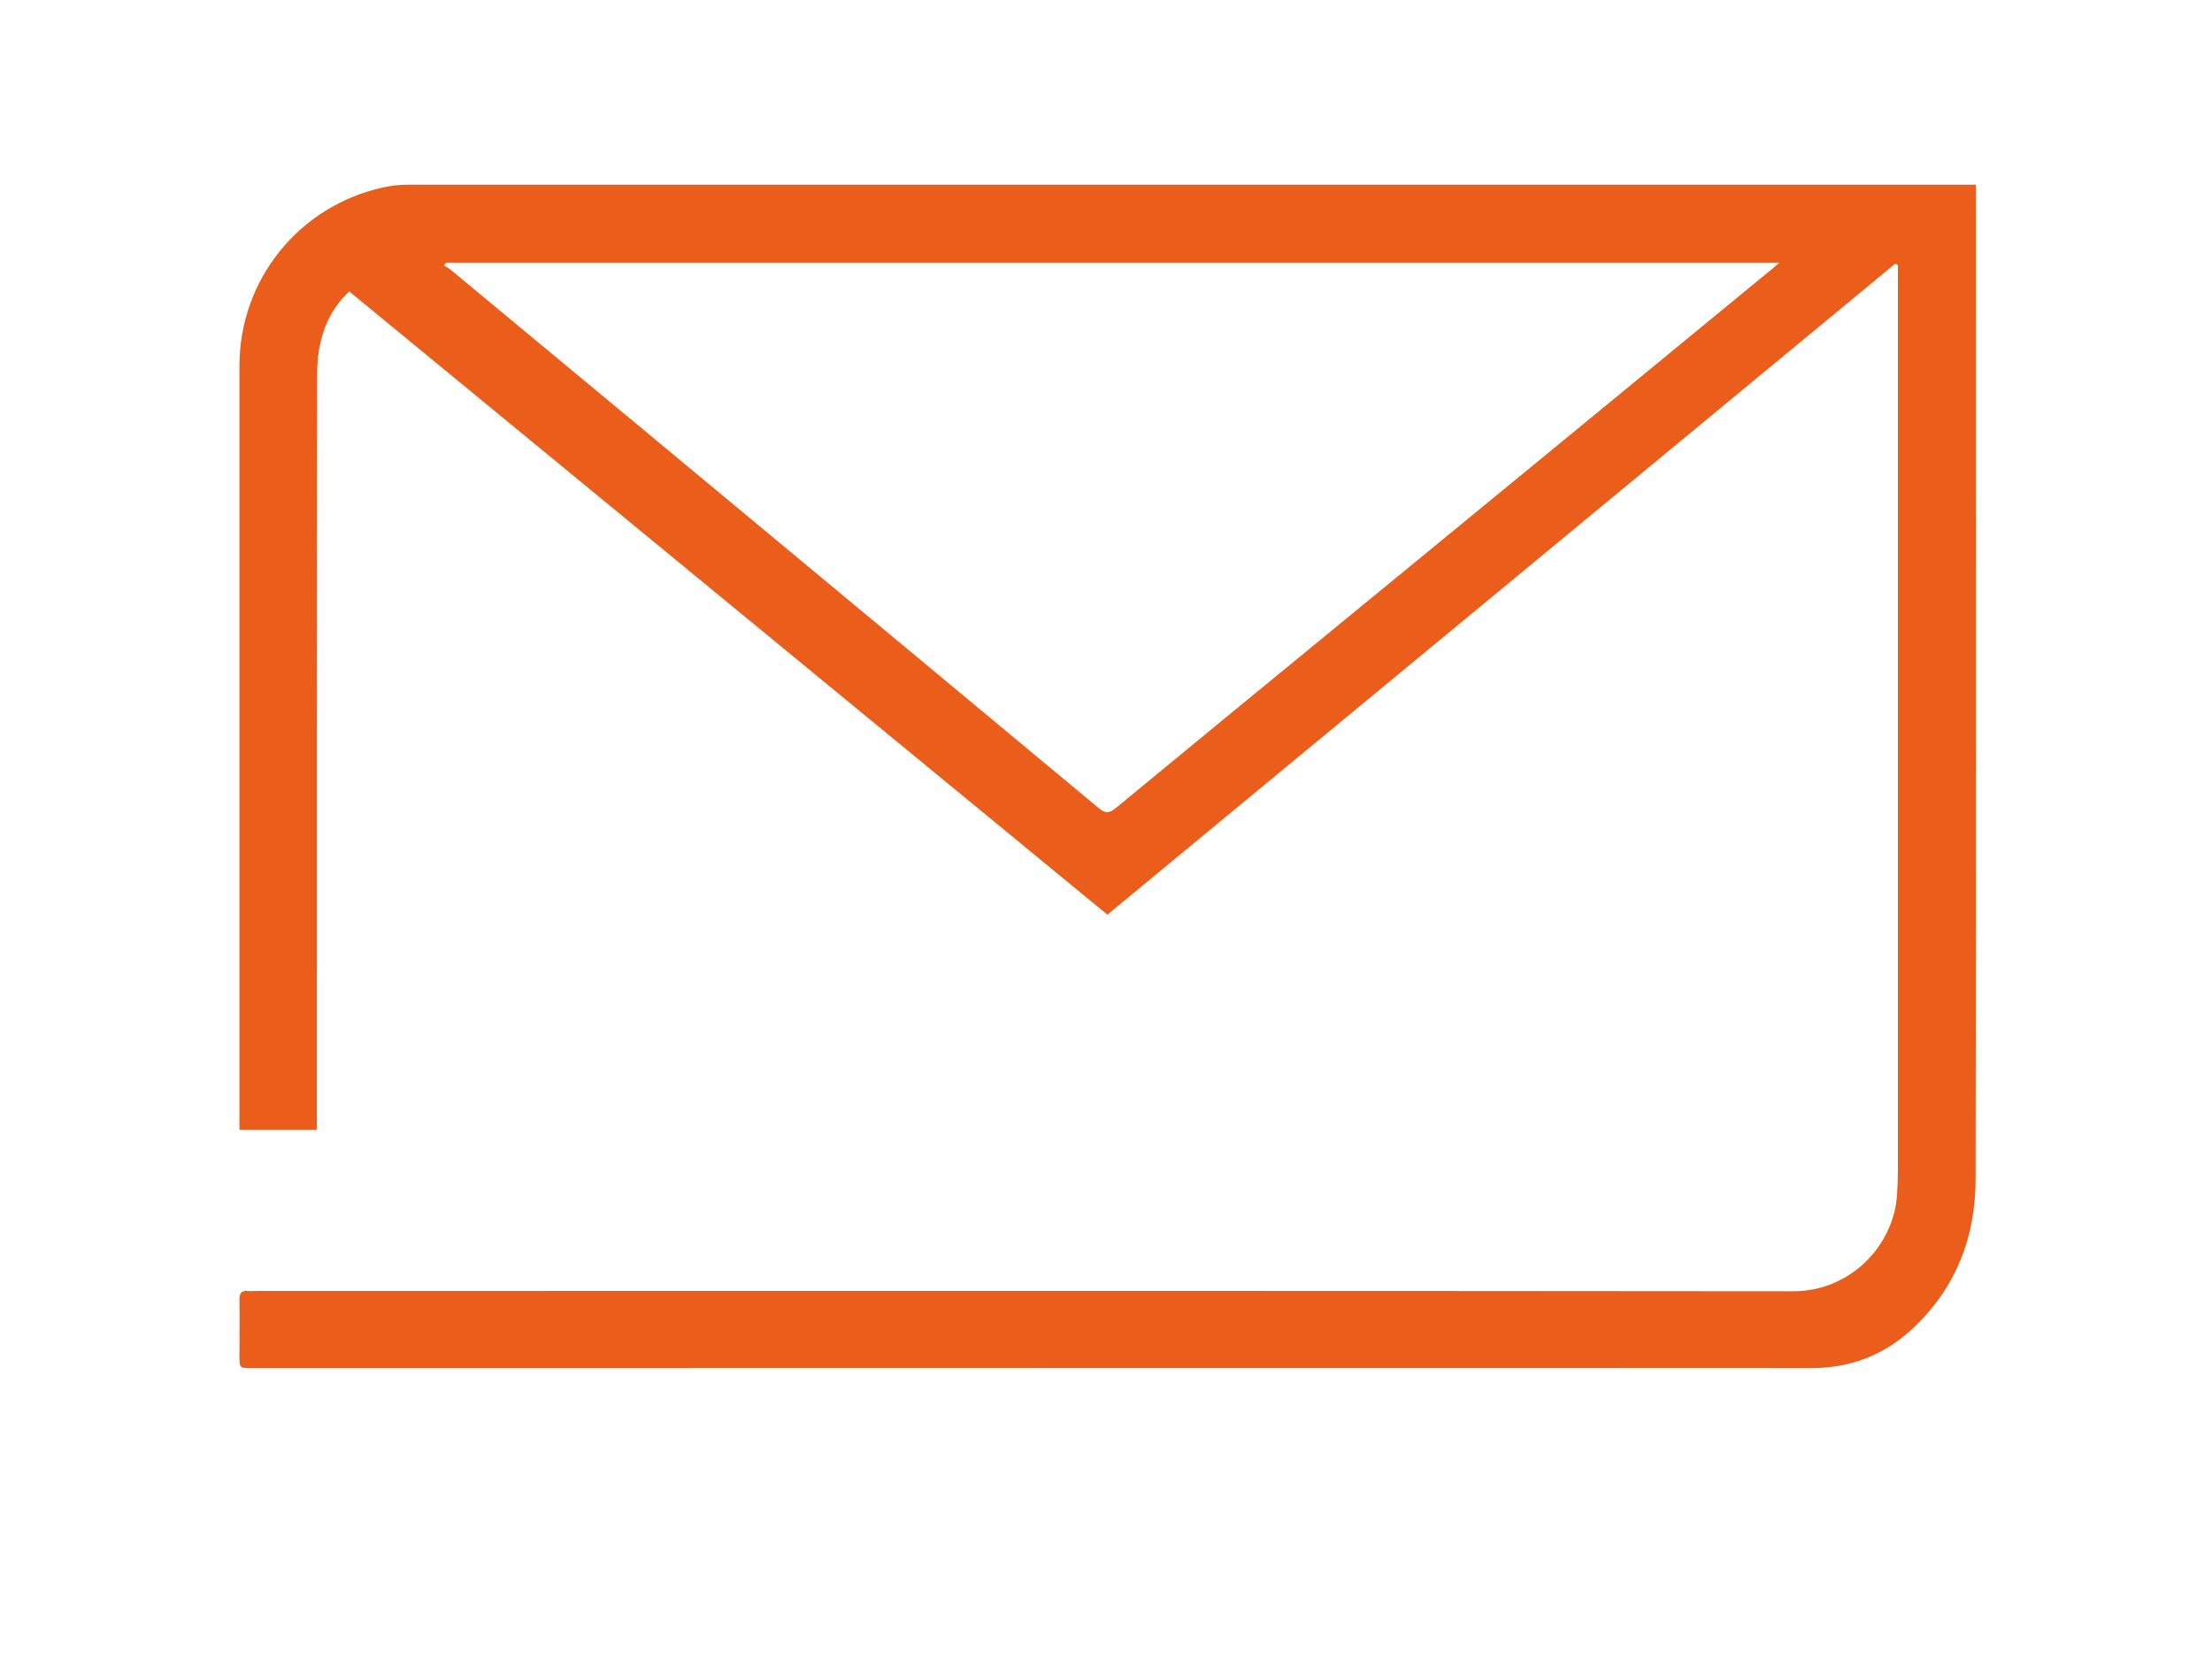 <?xml version="1.0" encoding="utf-8"?>
<!-- Generator: Adobe Illustrator 23.0.2, SVG Export Plug-In . SVG Version: 6.00 Build 0)  -->
<svg version="1.1" id="Capa_1" xmlns="http://www.w3.org/2000/svg" xmlns:xlink="http://www.w3.org/1999/xlink" x="0px" y="0px"
	 viewBox="0 0 800 600" style="enable-background:new 0 0 800 600;" xml:space="preserve">
<style type="text/css">
	.st0{fill:#EA5D1A;}
</style>
<title>find-a-dealer</title>
<path class="st0" d="M685.4,95.4c-94.9,78.4-189.7,156.8-284.9,235.4c-91.4-75.1-182.7-150.2-274.2-225.4
	c-5.4,5.1-8.7,11.2-10.3,18.1c-0.9,3.7-1.3,7.6-1.3,11.4c-0.1,89.5-0.1,179-0.1,268.5c0,1.6,0,3.3,0,5.2c-9.3,0-18.4,0-28,0
	c0-1.2,0-2.4,0-3.5c0-90.9,0-181.8,0-272.8c0-31.1,21.5-57.8,51.9-64.5c3-0.7,6.1-1,9.1-1c187.5,0,375.1,0,562.6,0
	c1.3,0,2.6,0,4.4,0c0,1.4,0,2.6,0,3.8c0,118.6,0.1,237.3-0.1,355.9c0,21.3-7.4,39.9-23.3,54.5c-10.2,9.3-22.3,13.8-36.2,13.8
	c-145.4-0.1-290.7,0-436.1,0c-42.6,0-85.2,0-127.8,0c-4.5,0-4.5,0-4.5-4.5c0-6.8,0.1-13.6,0-20.4c0-2.3,0.8-3.2,3-3
	c1.2,0.1,2.4,0,3.6,0c185.1,0,370.3-0.1,555.4,0.1c20.6,0,36.4-16.5,37.5-35.1c0.2-2.9,0.3-5.9,0.3-8.9c0-107.4,0-214.7,0-322.1
	c0-1.7,0-3.4,0-5.1C686,95.6,685.7,95.5,685.4,95.4z M161.3,95c-0.2,0.3-0.5,0.7-0.7,1c0.7,0.5,1.5,0.8,2.2,1.4
	c23.1,19.2,46.2,38.3,69.3,57.5c55.1,45.8,110.2,91.5,165.2,137.3c2.5,2.1,3.8,2,6.3,0c25.4-21,50.9-41.9,76.4-62.8
	c53.5-43.9,107-87.8,160.5-131.8c0.8-0.6,1.5-1.3,3-2.6C482.1,95,321.7,95,161.3,95z"/>
</svg>
